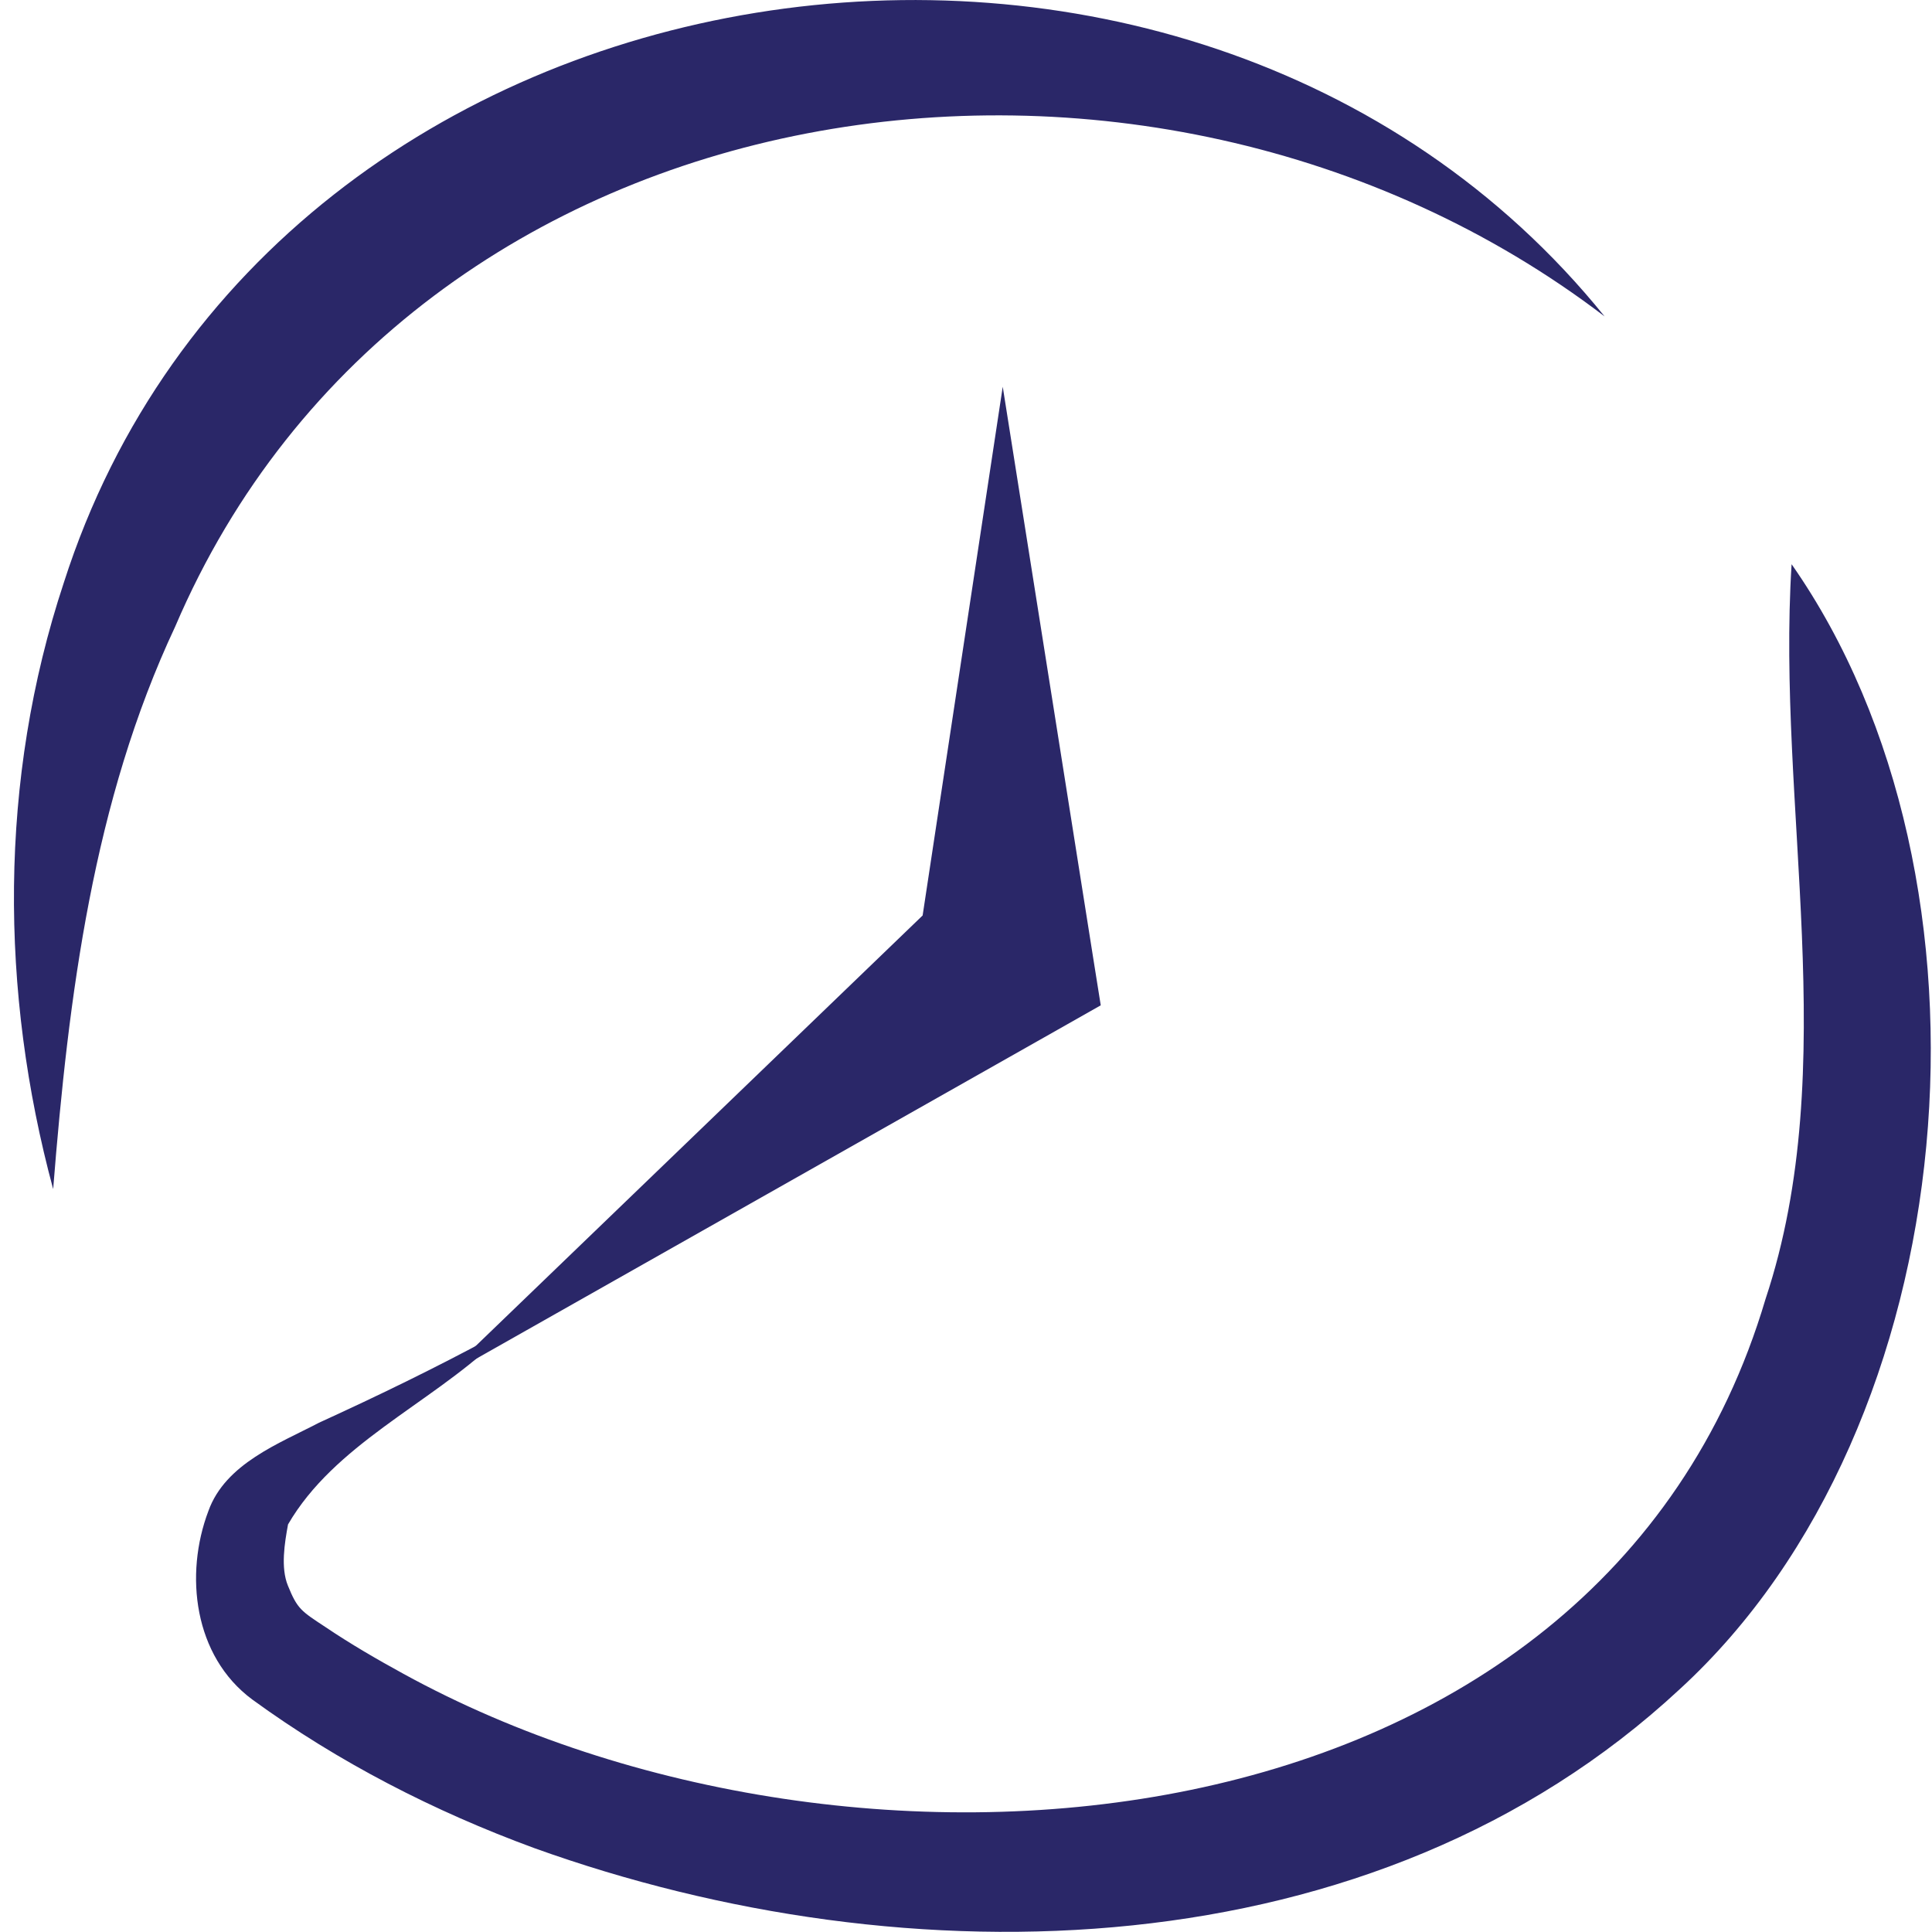 <?xml version="1.0" encoding="UTF-8"?>
<svg id="Calque_1" data-name="Calque 1" xmlns="http://www.w3.org/2000/svg" viewBox="0 0 141.73 141.73">
  <defs>
    <style>
      .cls-1 {
        fill: #2a2768;
      }
    </style>
  </defs>
  <polygon class="cls-1" points="34.42 99.2 69.81 65.11 67.2 70.35 73.56 28.37 80.2 70.3 80.75 73.75 77.59 75.54 34.82 99.74 34.42 99.2 34.42 99.2"/>
  <path class="cls-1" d="M36.3,98.48c-4.88,4.57-11.78,7.51-15.17,13.35-.25,1.36-.55,3.17-.01,4.49.7,1.73.98,1.87,2.77,3.05,1.81,1.22,3.75,2.35,5.69,3.41,33.12,18.2,87.74,13.68,99.94-27.49,5.68-17.09.79-36.14,1.91-53.9,16.17,23.12,12.92,63.18-8.22,82.54-22.38,20.8-56.65,21.49-84.03,11.64-7.33-2.69-14.35-6.29-20.68-10.9-4.29-3.18-4.98-9.17-3.21-13.83,1.25-3.48,5.21-4.95,8.11-6.47,4.38-2,8.53-4.02,12.65-6.24l.25.34h0Z"/>
  <path class="cls-1" d="M117.71,23.21C84.15-2.39,30.17,5.43,12.85,45.97c-6.01,12.8-7.82,27.03-8.95,41.26C-.01,72.77-.11,57.21,4.68,42.75,19.92-4.88,87.18-14.61,117.71,23.21h0Z"/>
</svg>